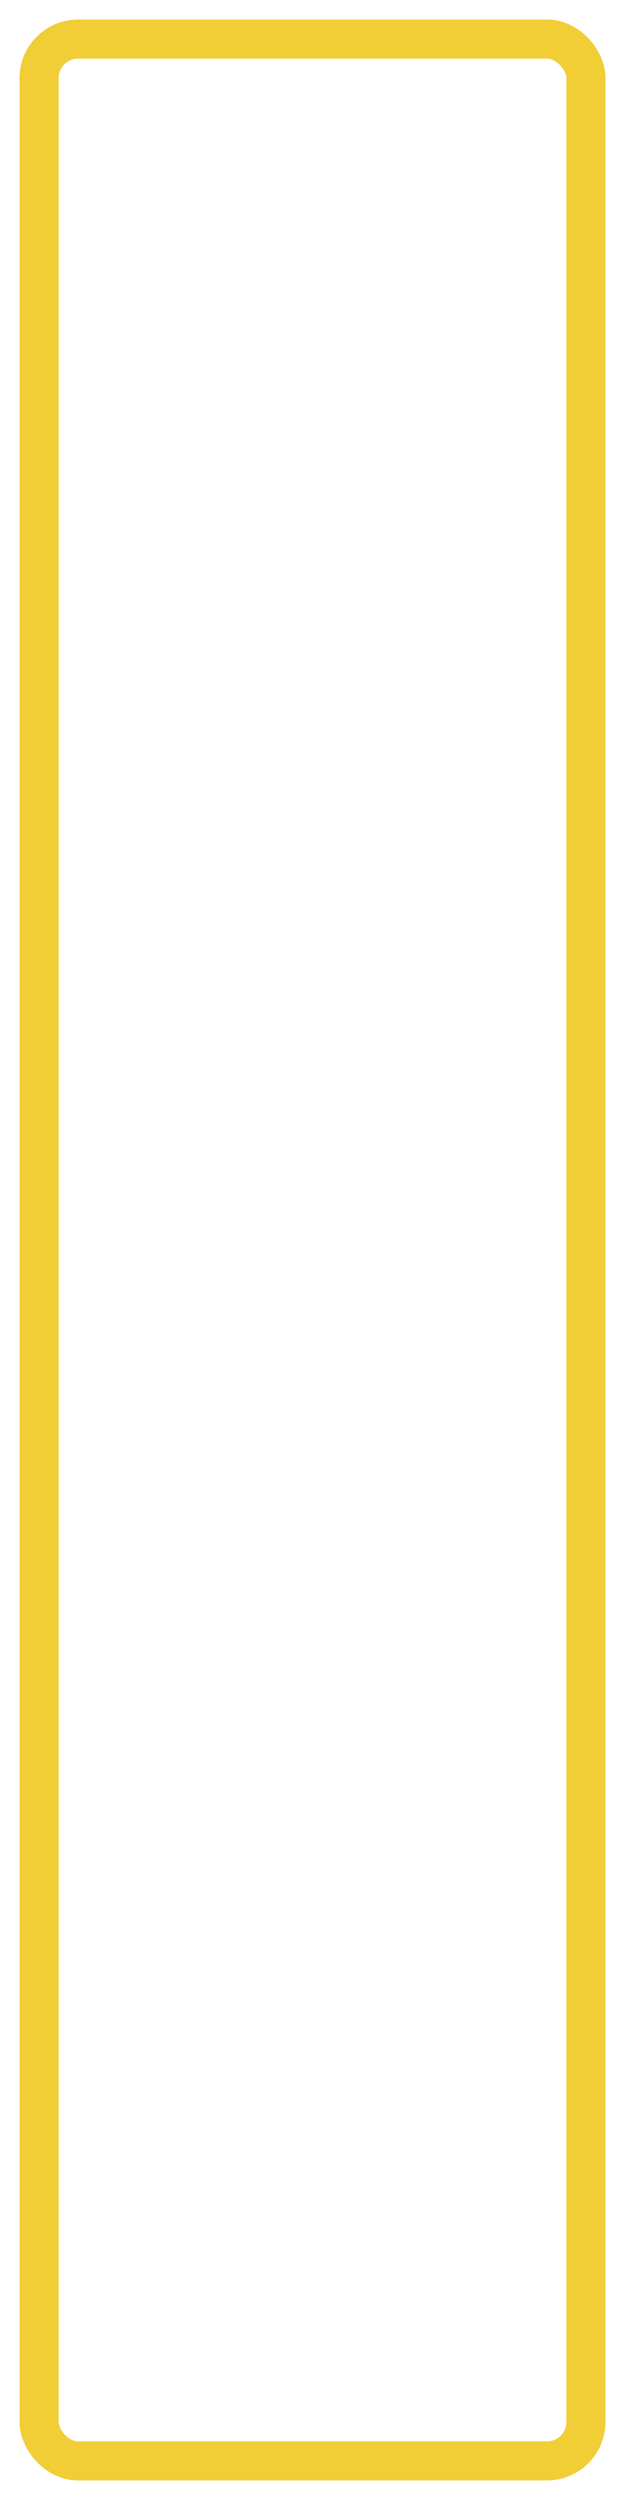 <?xml version="1.0" encoding="UTF-8"?> <svg xmlns="http://www.w3.org/2000/svg" width="32" height="128" viewBox="0 0 32 128"><rect width="32" height="128" fill="rgba(255,255,255,0)"></rect><g transform="translate(1 1)" fill="rgba(255,255,255,0)" stroke="#f1cd36" stroke-width="2"><rect width="30" height="126" rx="3" stroke="none"></rect><rect x="1" y="1" width="28" height="124" rx="2" fill="none"></rect></g></svg> 